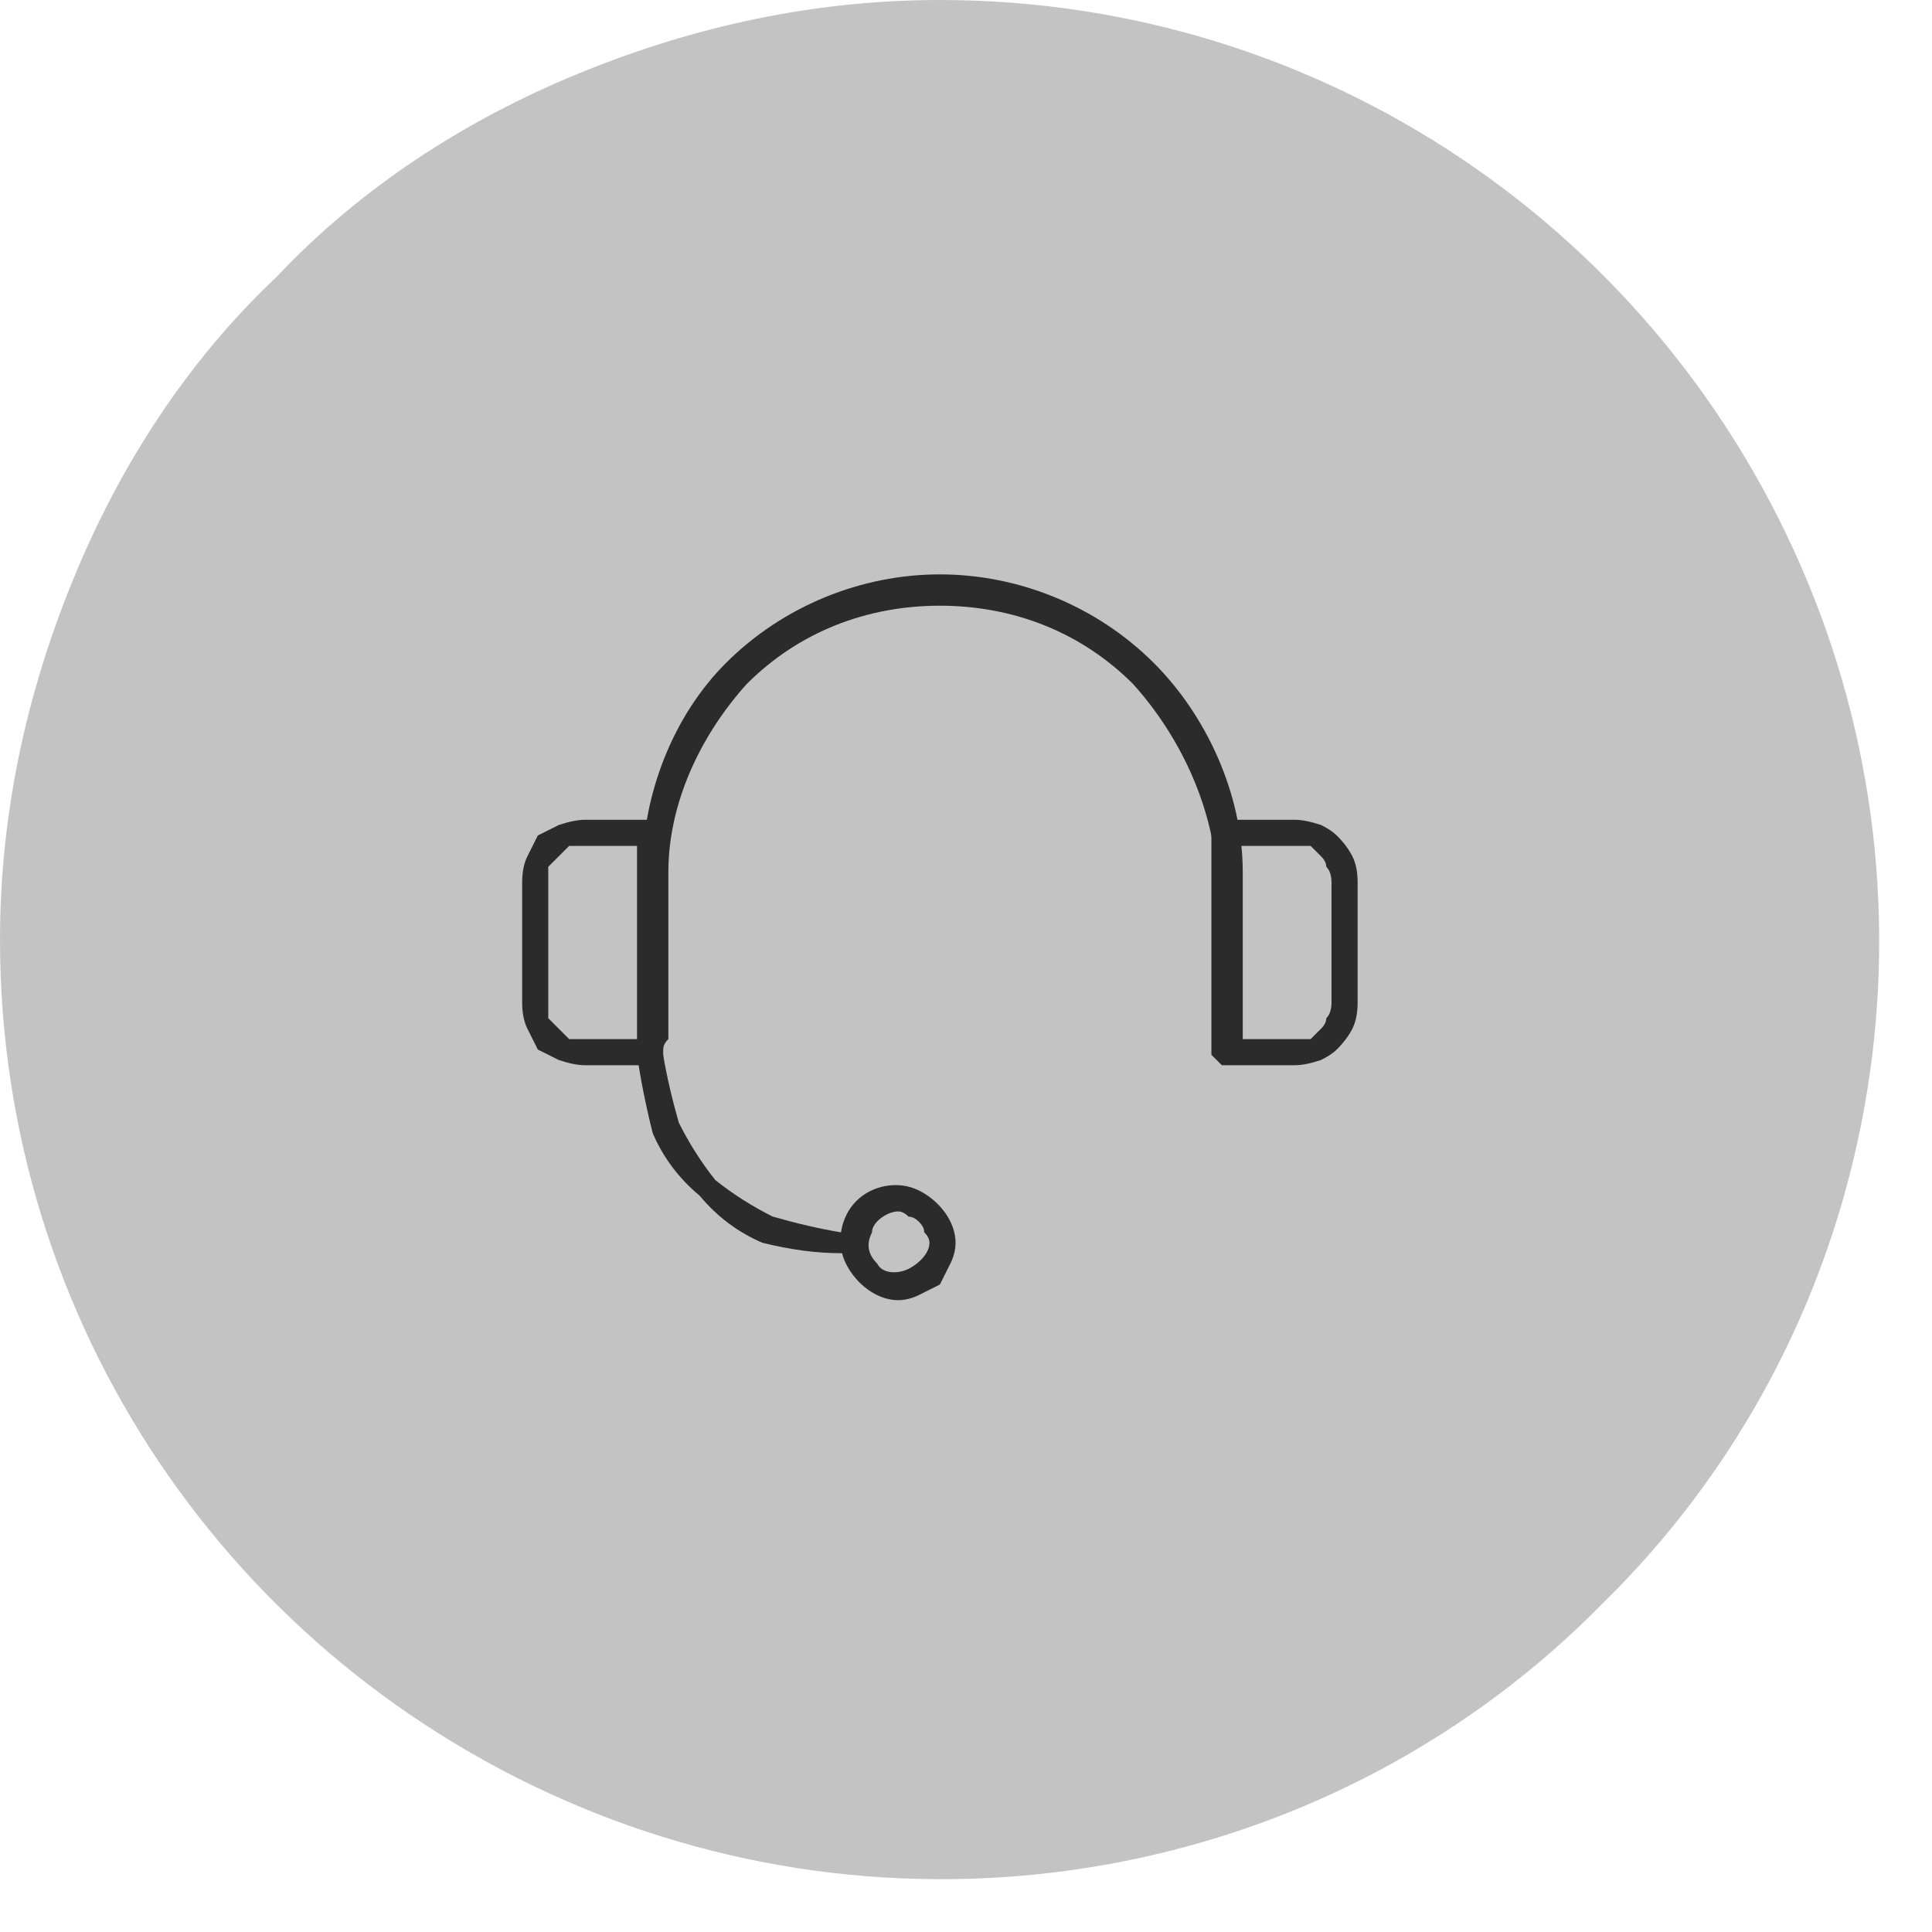 <svg version="1.2" xmlns="http://www.w3.org/2000/svg" viewBox="0 0 37 37" width="37" height="37">
	<title>call</title>
	<style>
		.s0 { opacity: 0;mix-blend-mode: lighten;fill: #c3c3c3 } 
		.s1 { fill: #c3c3c3 } 
		.s2 { fill: #2b2b2b } 
	</style>
	<g id="Component_2_1">
		<path id="Path_31" class="s0" d="m18 0c7.3 0 13.8 4.4 16.6 11.1 2.8 6.7 1.3 14.5-3.9 19.6-5.1 5.2-12.9 6.7-19.6 3.9-6.7-2.8-11.1-9.3-11.1-16.6 0-2.4 0.5-4.7 1.4-6.9 0.9-2.2 2.2-4.2 3.9-5.8 1.6-1.7 3.6-3 5.8-3.9 2.2-0.9 4.5-1.4 6.9-1.4z"/>
		<path id="Path_32" class="s1" d="m18 0c7.3 0 13.8 4.4 16.6 11.1 2.8 6.7 1.3 14.5-3.9 19.6-5.1 5.2-12.9 6.7-19.6 3.9-6.7-2.8-11.1-9.3-11.1-16.6 0-2.4 0.5-4.7 1.4-6.9 0.9-2.2 2.2-4.2 3.9-5.8 1.6-1.7 3.6-3 5.8-3.9 2.2-0.9 4.5-1.4 6.9-1.4z"/>
		<g id="Group_3">
			<path id="Path_26" class="s2" d="m23.5 20.1q0 0-0.1 0 0 0-0.1 0 0-0.1 0-0.1 0-0.1 0-0.1v-3.2c-0.1-1.3-0.7-2.6-1.6-3.6-1-1-2.3-1.5-3.7-1.5-1.4 0-2.7 0.5-3.7 1.5-0.9 1-1.5 2.3-1.5 3.6v3.2q-0.1 0.1-0.1 0.2-0.1 0-0.2 0-0.1 0-0.2 0 0-0.1 0-0.2v-3.2c0-1.5 0.6-3 1.6-4 1.1-1.1 2.6-1.7 4.1-1.7 1.5 0 3 0.6 4.1 1.7 1 1 1.7 2.5 1.7 4v3.2q0 0-0.1 0.1 0 0 0 0.1-0.1 0-0.1 0 0 0-0.1 0z"/>
			<path id="Path_27" class="s2" d="m12.5 20.4h-1.3q-0.2 0-0.5-0.1-0.2-0.1-0.4-0.2-0.1-0.2-0.2-0.4-0.1-0.2-0.1-0.5v-2.3q0-0.3 0.1-0.5 0.1-0.2 0.2-0.4 0.2-0.1 0.4-0.2 0.3-0.1 0.5-0.1h1.3q0 0 0.1 0 0 0 0.1 0.1 0 0 0 0 0 0.1 0 0.1v4.3q0 0 0 0.1 0 0 0 0.1-0.1 0-0.1 0-0.1 0-0.1 0zm-1.3-4.2q-0.1 0-0.3 0-0.1 0.1-0.2 0.2-0.1 0.1-0.2 0.2 0 0.1 0 0.3v2.3q0 0.2 0 0.3 0.1 0.1 0.2 0.2 0.1 0.1 0.2 0.2 0.2 0 0.3 0h1v-3.7z"/>
			<path id="Path_28" class="s2" d="m24.8 20.4h-1.3q-0.1 0-0.1 0 0 0-0.1-0.1 0 0 0 0-0.1-0.1-0.1-0.1v-4.3q0 0 0.1-0.1 0 0 0-0.1 0.1 0 0.1 0 0 0 0.1 0h1.3q0.2 0 0.5 0.1 0.2 0.1 0.3 0.2 0.2 0.2 0.3 0.4 0.1 0.2 0.1 0.5v2.3q0 0.3-0.1 0.5-0.1 0.2-0.3 0.4-0.1 0.1-0.3 0.2-0.3 0.1-0.5 0.1zm-1.1-0.5h1.1q0.1 0 0.3 0 0.1-0.1 0.2-0.2 0.1-0.1 0.1-0.2 0.1-0.1 0.1-0.3v-2.3q0-0.2-0.1-0.3 0-0.1-0.1-0.2-0.1-0.1-0.2-0.2-0.2 0-0.3 0h-1.1z"/>
			<path id="Path_29" class="s2" d="m17.2 24.9c-0.4 0-0.8-0.3-1-0.7-0.2-0.4-0.1-0.9 0.2-1.2 0.3-0.3 0.8-0.4 1.2-0.2 0.4 0.2 0.7 0.6 0.7 1q0 0.2-0.1 0.4-0.1 0.2-0.2 0.4-0.2 0.1-0.4 0.2-0.2 0.1-0.4 0.1zm0-1.7c-0.2 0-0.5 0.2-0.5 0.4-0.1 0.2-0.1 0.4 0.1 0.6 0.1 0.2 0.4 0.2 0.6 0.1 0.2-0.1 0.4-0.3 0.4-0.5q0-0.1-0.1-0.2 0-0.1-0.1-0.2-0.1-0.1-0.2-0.1-0.1-0.1-0.2-0.1z"/>
			<path id="Path_30" class="s2" d="m16.4 24h-0.3q-0.7 0-1.5-0.2-0.7-0.3-1.2-0.9-0.6-0.5-0.9-1.2-0.2-0.8-0.3-1.5 0.1-0.1 0.1-0.2 0.1-0.1 0.2-0.1 0.1 0 0.2 0.1 0 0.1 0 0.2 0.1 0.6 0.3 1.3 0.3 0.6 0.7 1.1 0.5 0.4 1.1 0.7 0.7 0.2 1.3 0.3h0.3q0.1 0 0.1 0 0.1 0.1 0.1 0.2 0 0.1-0.1 0.2 0 0-0.1 0z"/>
		</g>
	</g>
</svg>